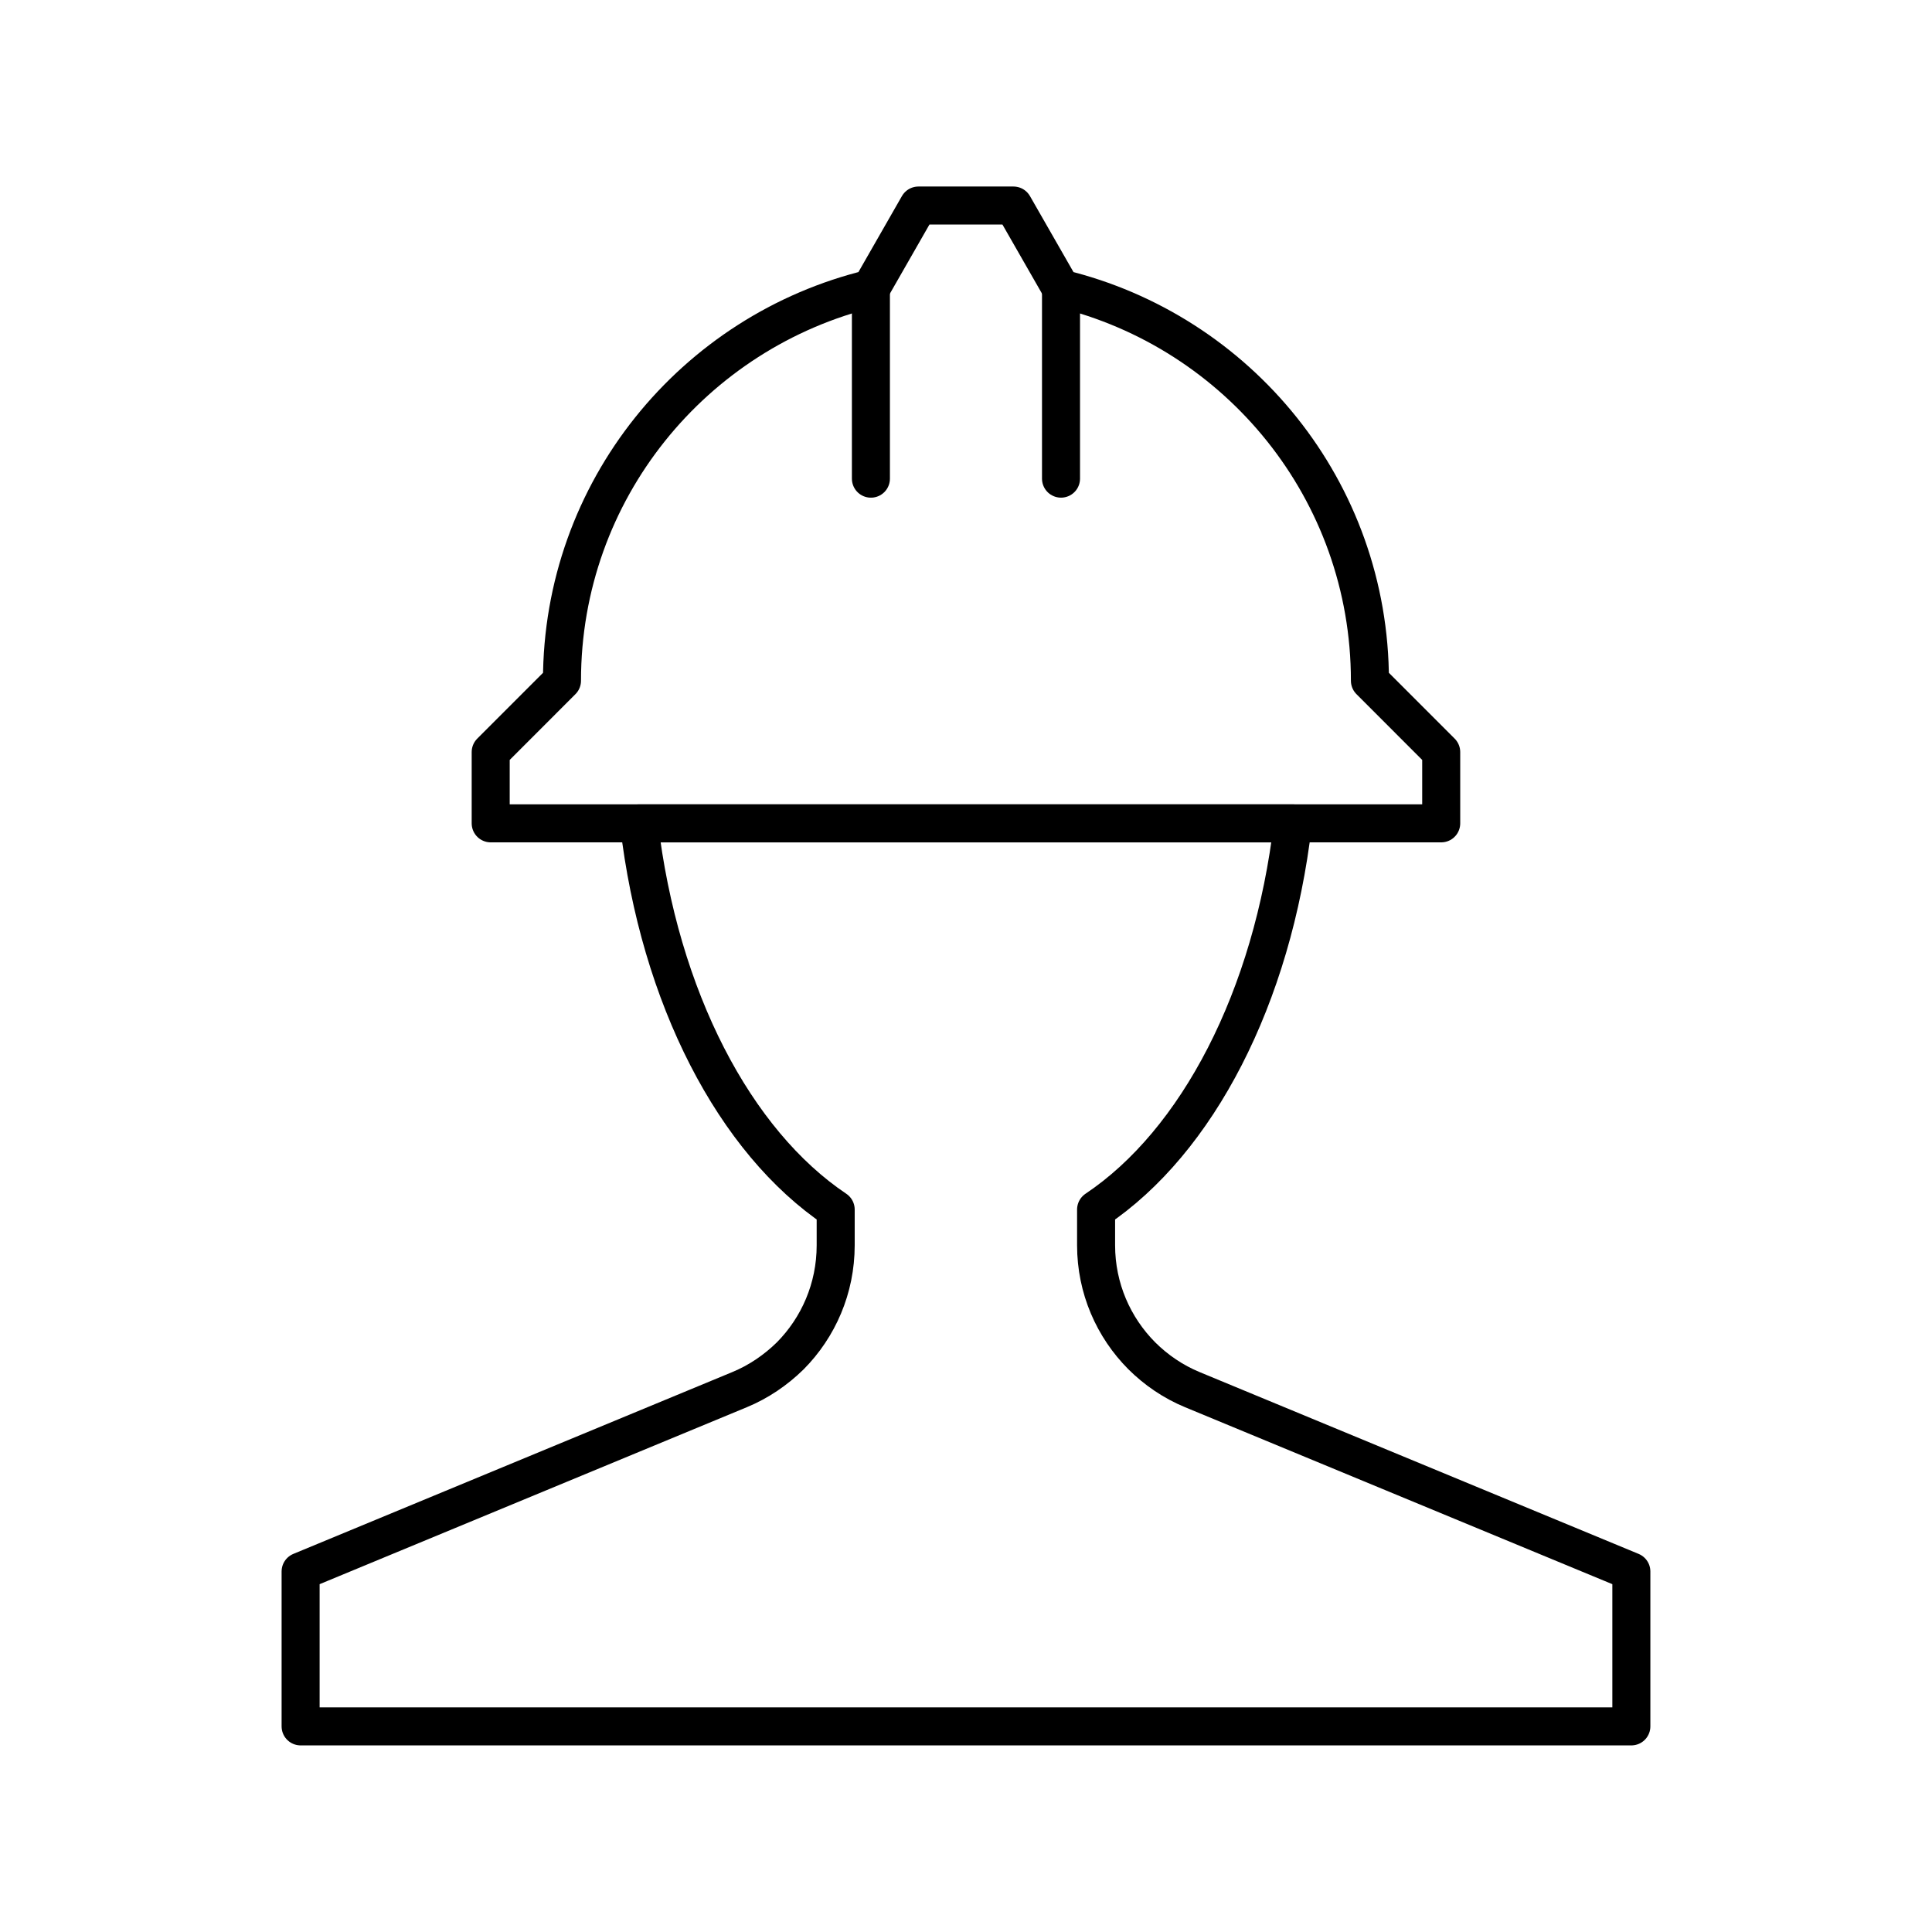 <?xml version="1.0" encoding="UTF-8"?>
<!-- Uploaded to: ICON Repo, www.svgrepo.com, Generator: ICON Repo Mixer Tools -->
<svg width="800px" height="800px" version="1.1" viewBox="144 144 512 512" xmlns="http://www.w3.org/2000/svg">
 <g fill="none" stroke="#000000" stroke-linecap="round" stroke-linejoin="round" stroke-miterlimit="10" stroke-width="2">
  <path transform="matrix(5.038 0 0 5.038 148.09 148.09)" d="m45 24.367v-10z"/>
  <path transform="matrix(5.038 0 0 5.038 148.09 148.09)" d="m55 14.366v10z"/>
  <path transform="matrix(5.038 0 0 5.038 148.09 148.09)" d="m45 14.366 2.499-4.366h5l2.501 4.367c9.324 2.252 16.249 10.621 16.249 20.629l3.75 3.752v3.75h-49.999v-3.75l3.75-3.752c-7.75e-4 -10.01 6.932-18.38 16.25-20.63z"/>
  <path transform="matrix(5.038 0 0 5.038 148.09 148.09)" d="m61.913 72.289c-1.01-0.417-1.907-1.03-2.663-1.781-1.485-1.491-2.405-3.548-2.405-5.814v-1.881c5.321-3.561 9.281-11.142 10.354-20.313h-34.4c1.075 9.171 5.039 16.752 10.348 20.313v1.881c0 2.267-0.912 4.323-2.389 5.814-0.766 0.751-1.663 1.364-2.673 1.781l-23.084 9.562v8.149h70v-8.149z"/>
 </g>
</svg>